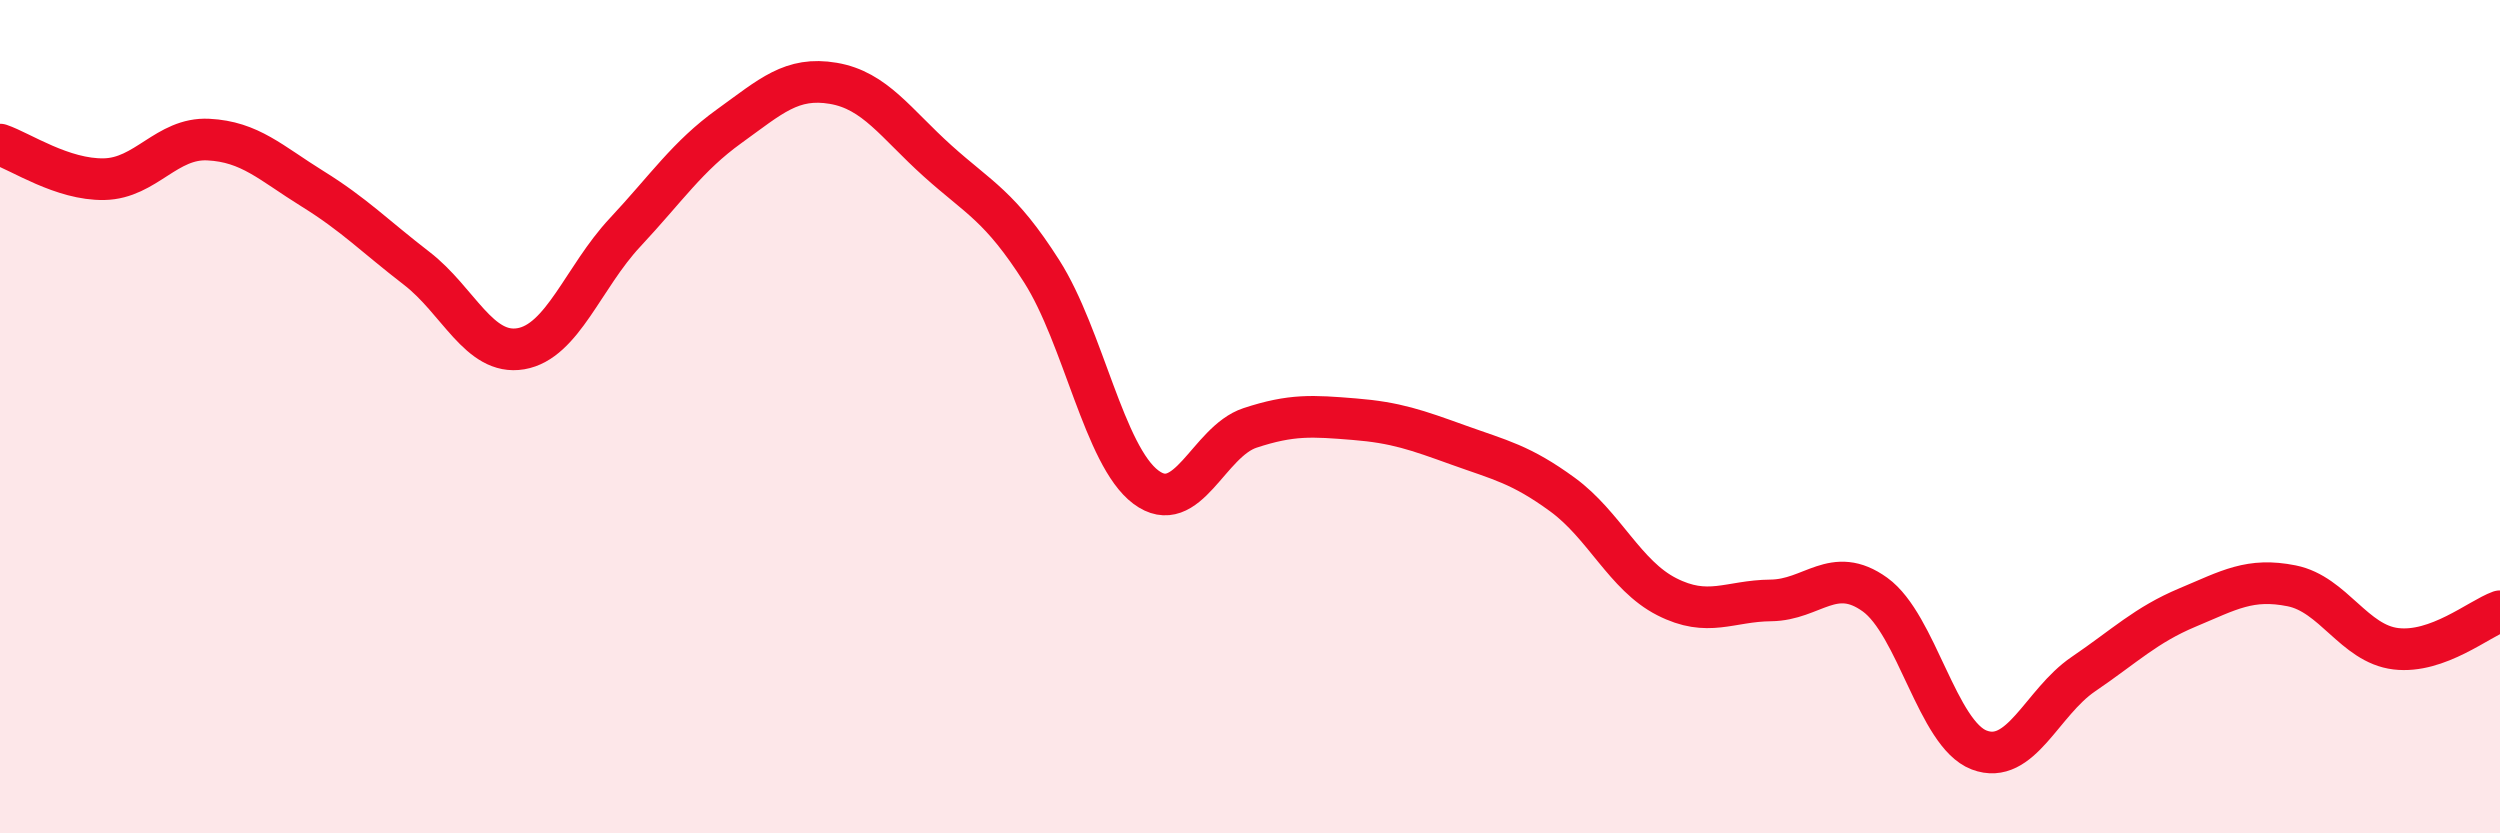 
    <svg width="60" height="20" viewBox="0 0 60 20" xmlns="http://www.w3.org/2000/svg">
      <path
        d="M 0,3.47 C 0.5,3.64 1.5,4.32 2.5,4.3 C 3.5,4.28 4,3.3 5,3.35 C 6,3.4 6.5,3.91 7.5,4.53 C 8.5,5.15 9,5.67 10,6.44 C 11,7.21 11.5,8.54 12.5,8.37 C 13.5,8.2 14,6.65 15,5.58 C 16,4.51 16.5,3.75 17.5,3.03 C 18.5,2.31 19,1.83 20,2 C 21,2.17 21.5,2.96 22.5,3.86 C 23.5,4.76 24,4.94 25,6.51 C 26,8.08 26.5,10.94 27.5,11.69 C 28.5,12.44 29,10.6 30,10.27 C 31,9.94 31.5,9.98 32.5,10.06 C 33.5,10.14 34,10.32 35,10.68 C 36,11.04 36.5,11.14 37.5,11.87 C 38.5,12.6 39,13.81 40,14.32 C 41,14.83 41.5,14.42 42.5,14.41 C 43.5,14.4 44,13.55 45,14.27 C 46,14.99 46.5,17.62 47.5,18 C 48.5,18.38 49,16.86 50,16.18 C 51,15.5 51.5,15 52.5,14.58 C 53.5,14.16 54,13.86 55,14.06 C 56,14.26 56.5,15.45 57.5,15.57 C 58.5,15.69 59.5,14.85 60,14.67L60 20L0 20Z"
        fill="#EB0A25"
        opacity="0.1"
        stroke-linecap="round"
        stroke-linejoin="round"
      />
      <path
        d="M 0,3.47 C 0.5,3.64 1.5,4.32 2.5,4.3 C 3.5,4.28 4,3.3 5,3.35 C 6,3.4 6.5,3.91 7.5,4.53 C 8.5,5.15 9,5.67 10,6.44 C 11,7.21 11.5,8.54 12.5,8.37 C 13.5,8.2 14,6.65 15,5.58 C 16,4.51 16.5,3.75 17.5,3.03 C 18.5,2.31 19,1.83 20,2 C 21,2.17 21.5,2.96 22.5,3.86 C 23.5,4.76 24,4.94 25,6.51 C 26,8.08 26.5,10.94 27.5,11.69 C 28.5,12.44 29,10.6 30,10.27 C 31,9.94 31.5,9.98 32.5,10.06 C 33.5,10.14 34,10.32 35,10.68 C 36,11.04 36.5,11.14 37.5,11.87 C 38.5,12.6 39,13.81 40,14.32 C 41,14.83 41.5,14.42 42.5,14.41 C 43.5,14.4 44,13.55 45,14.27 C 46,14.99 46.5,17.62 47.5,18 C 48.5,18.38 49,16.86 50,16.18 C 51,15.5 51.5,15 52.5,14.58 C 53.5,14.16 54,13.86 55,14.06 C 56,14.26 56.5,15.45 57.5,15.57 C 58.5,15.69 59.5,14.85 60,14.67"
        stroke="#EB0A25"
        stroke-width="1"
        fill="none"
        stroke-linecap="round"
        stroke-linejoin="round"
      />
    </svg>
  